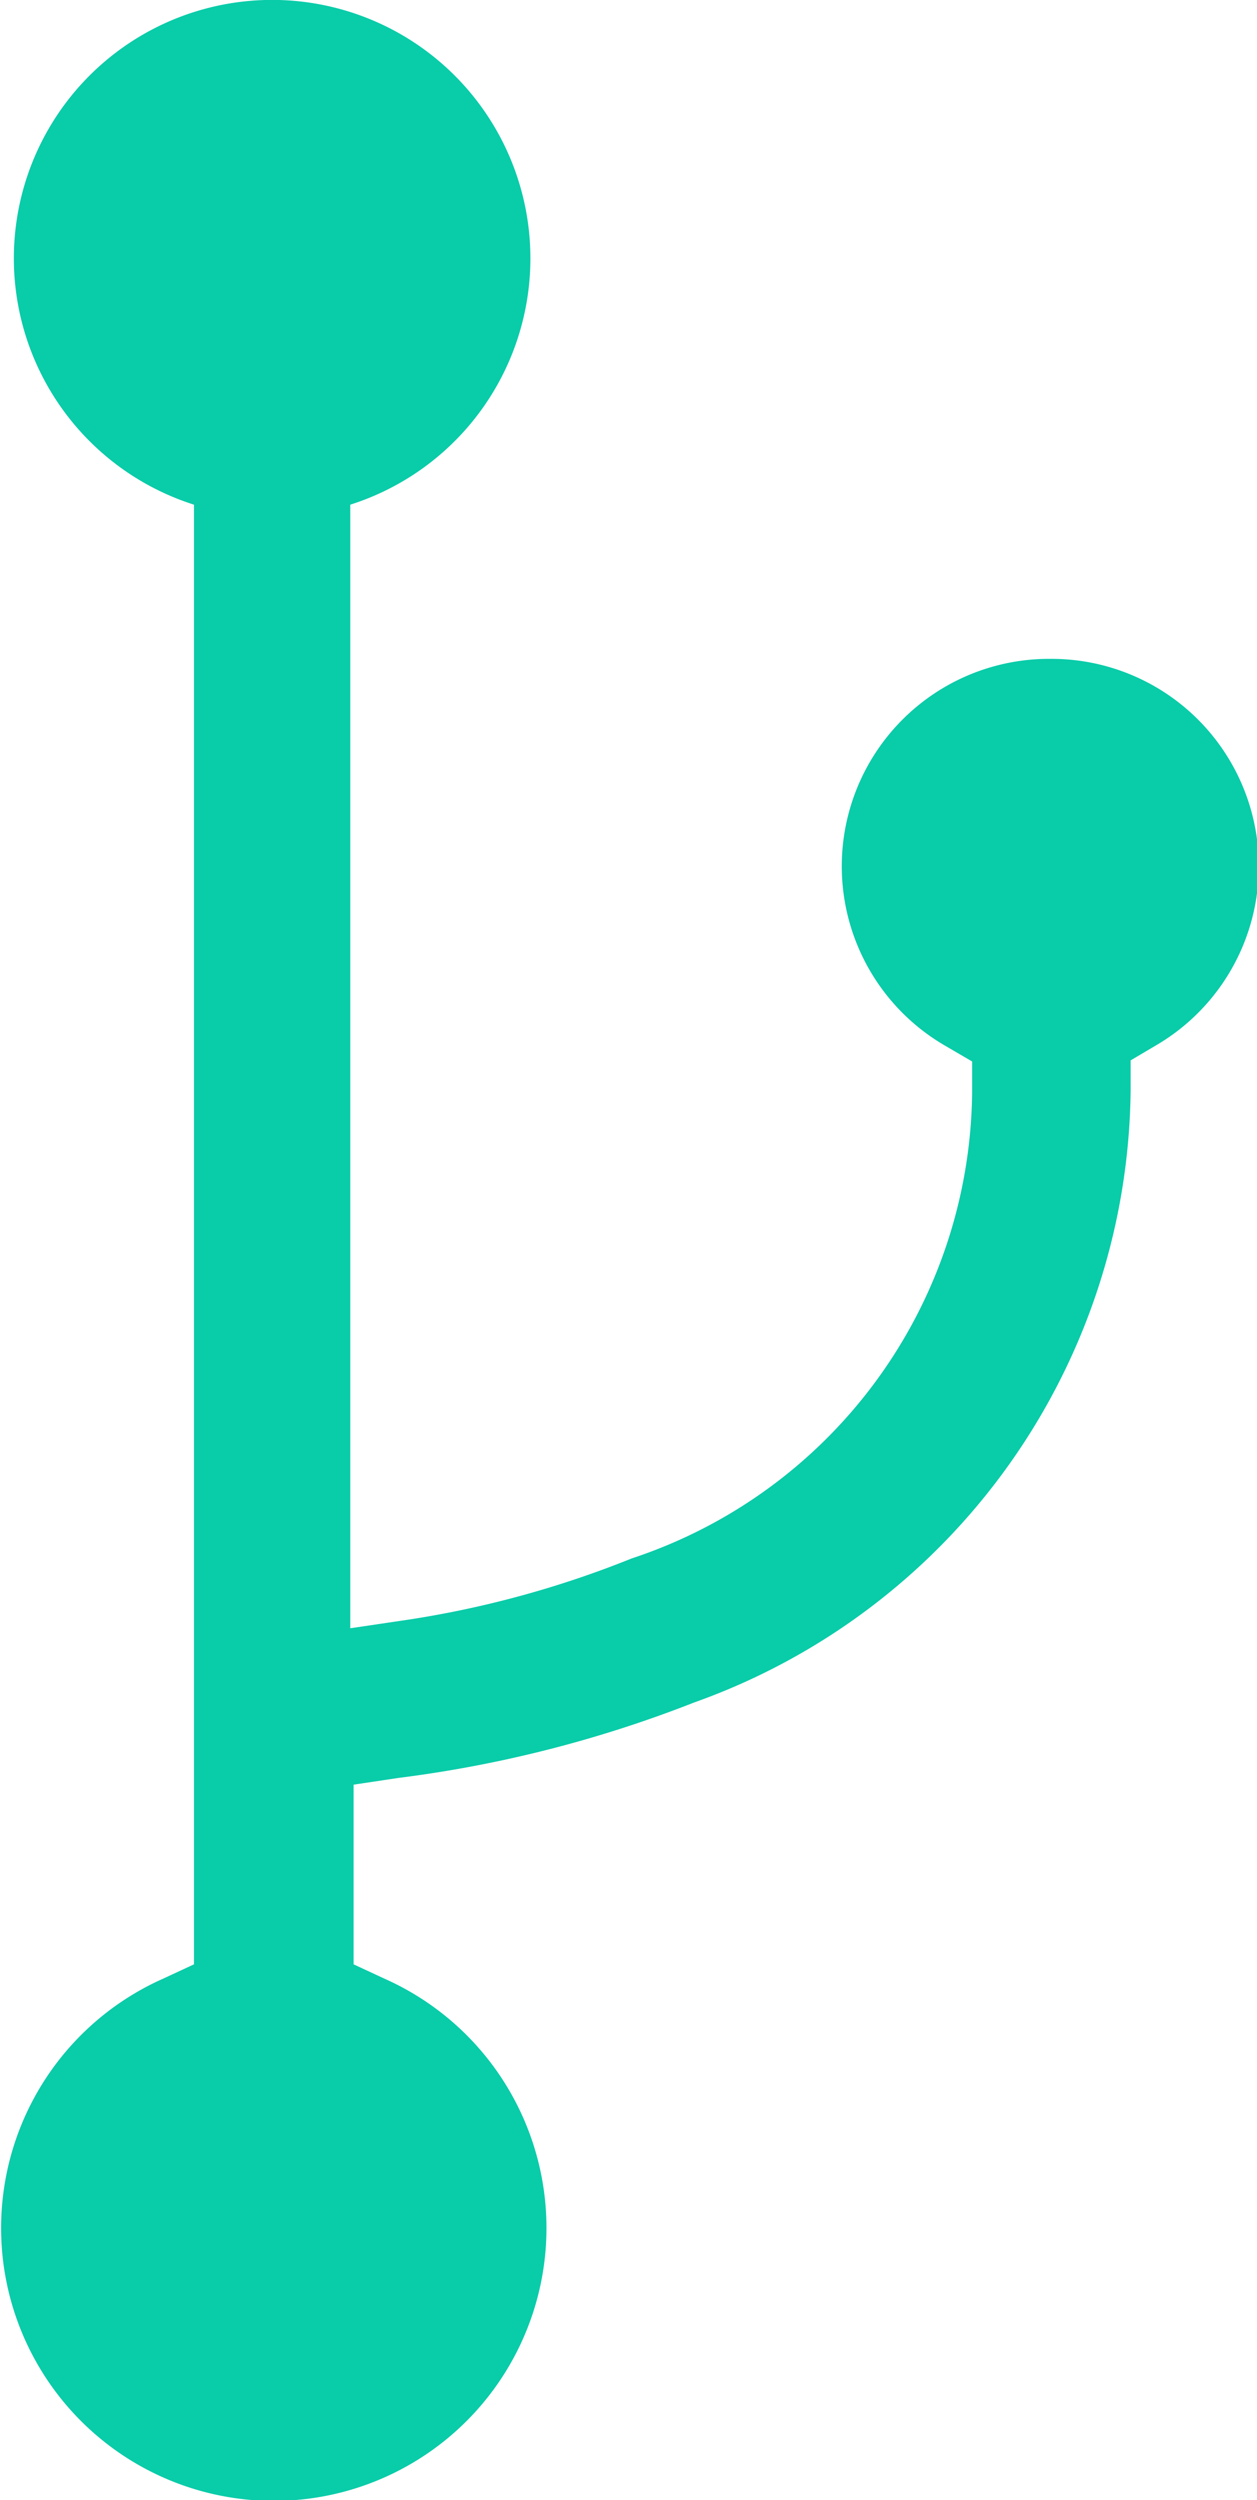<svg xmlns="http://www.w3.org/2000/svg" viewBox="0 0 11.34 22.54"><defs><style>.cls-1{fill:#09cca9;}</style></defs><g id="Layer_2" data-name="Layer 2"><g id="Layer_1-2" data-name="Layer 1"><path class="cls-1" d="M9.47,5.94a1.87,1.87,0,0,0-.94,3.49l.24.14v.28a4.47,4.47,0,0,1-3.07,4.2,9.06,9.06,0,0,1-2,.55l-.54.08V4.55a2.33,2.33,0,1,0-1.41,0V17.71l-.28.13a2.46,2.46,0,1,0,2,0l-.28-.13V16.09l.4-.06a11.08,11.08,0,0,0,2.67-.68,5.92,5.92,0,0,0,3.94-5.52V9.56l.22-.13a1.87,1.87,0,0,0-.93-3.49Z"/></g></g></svg>